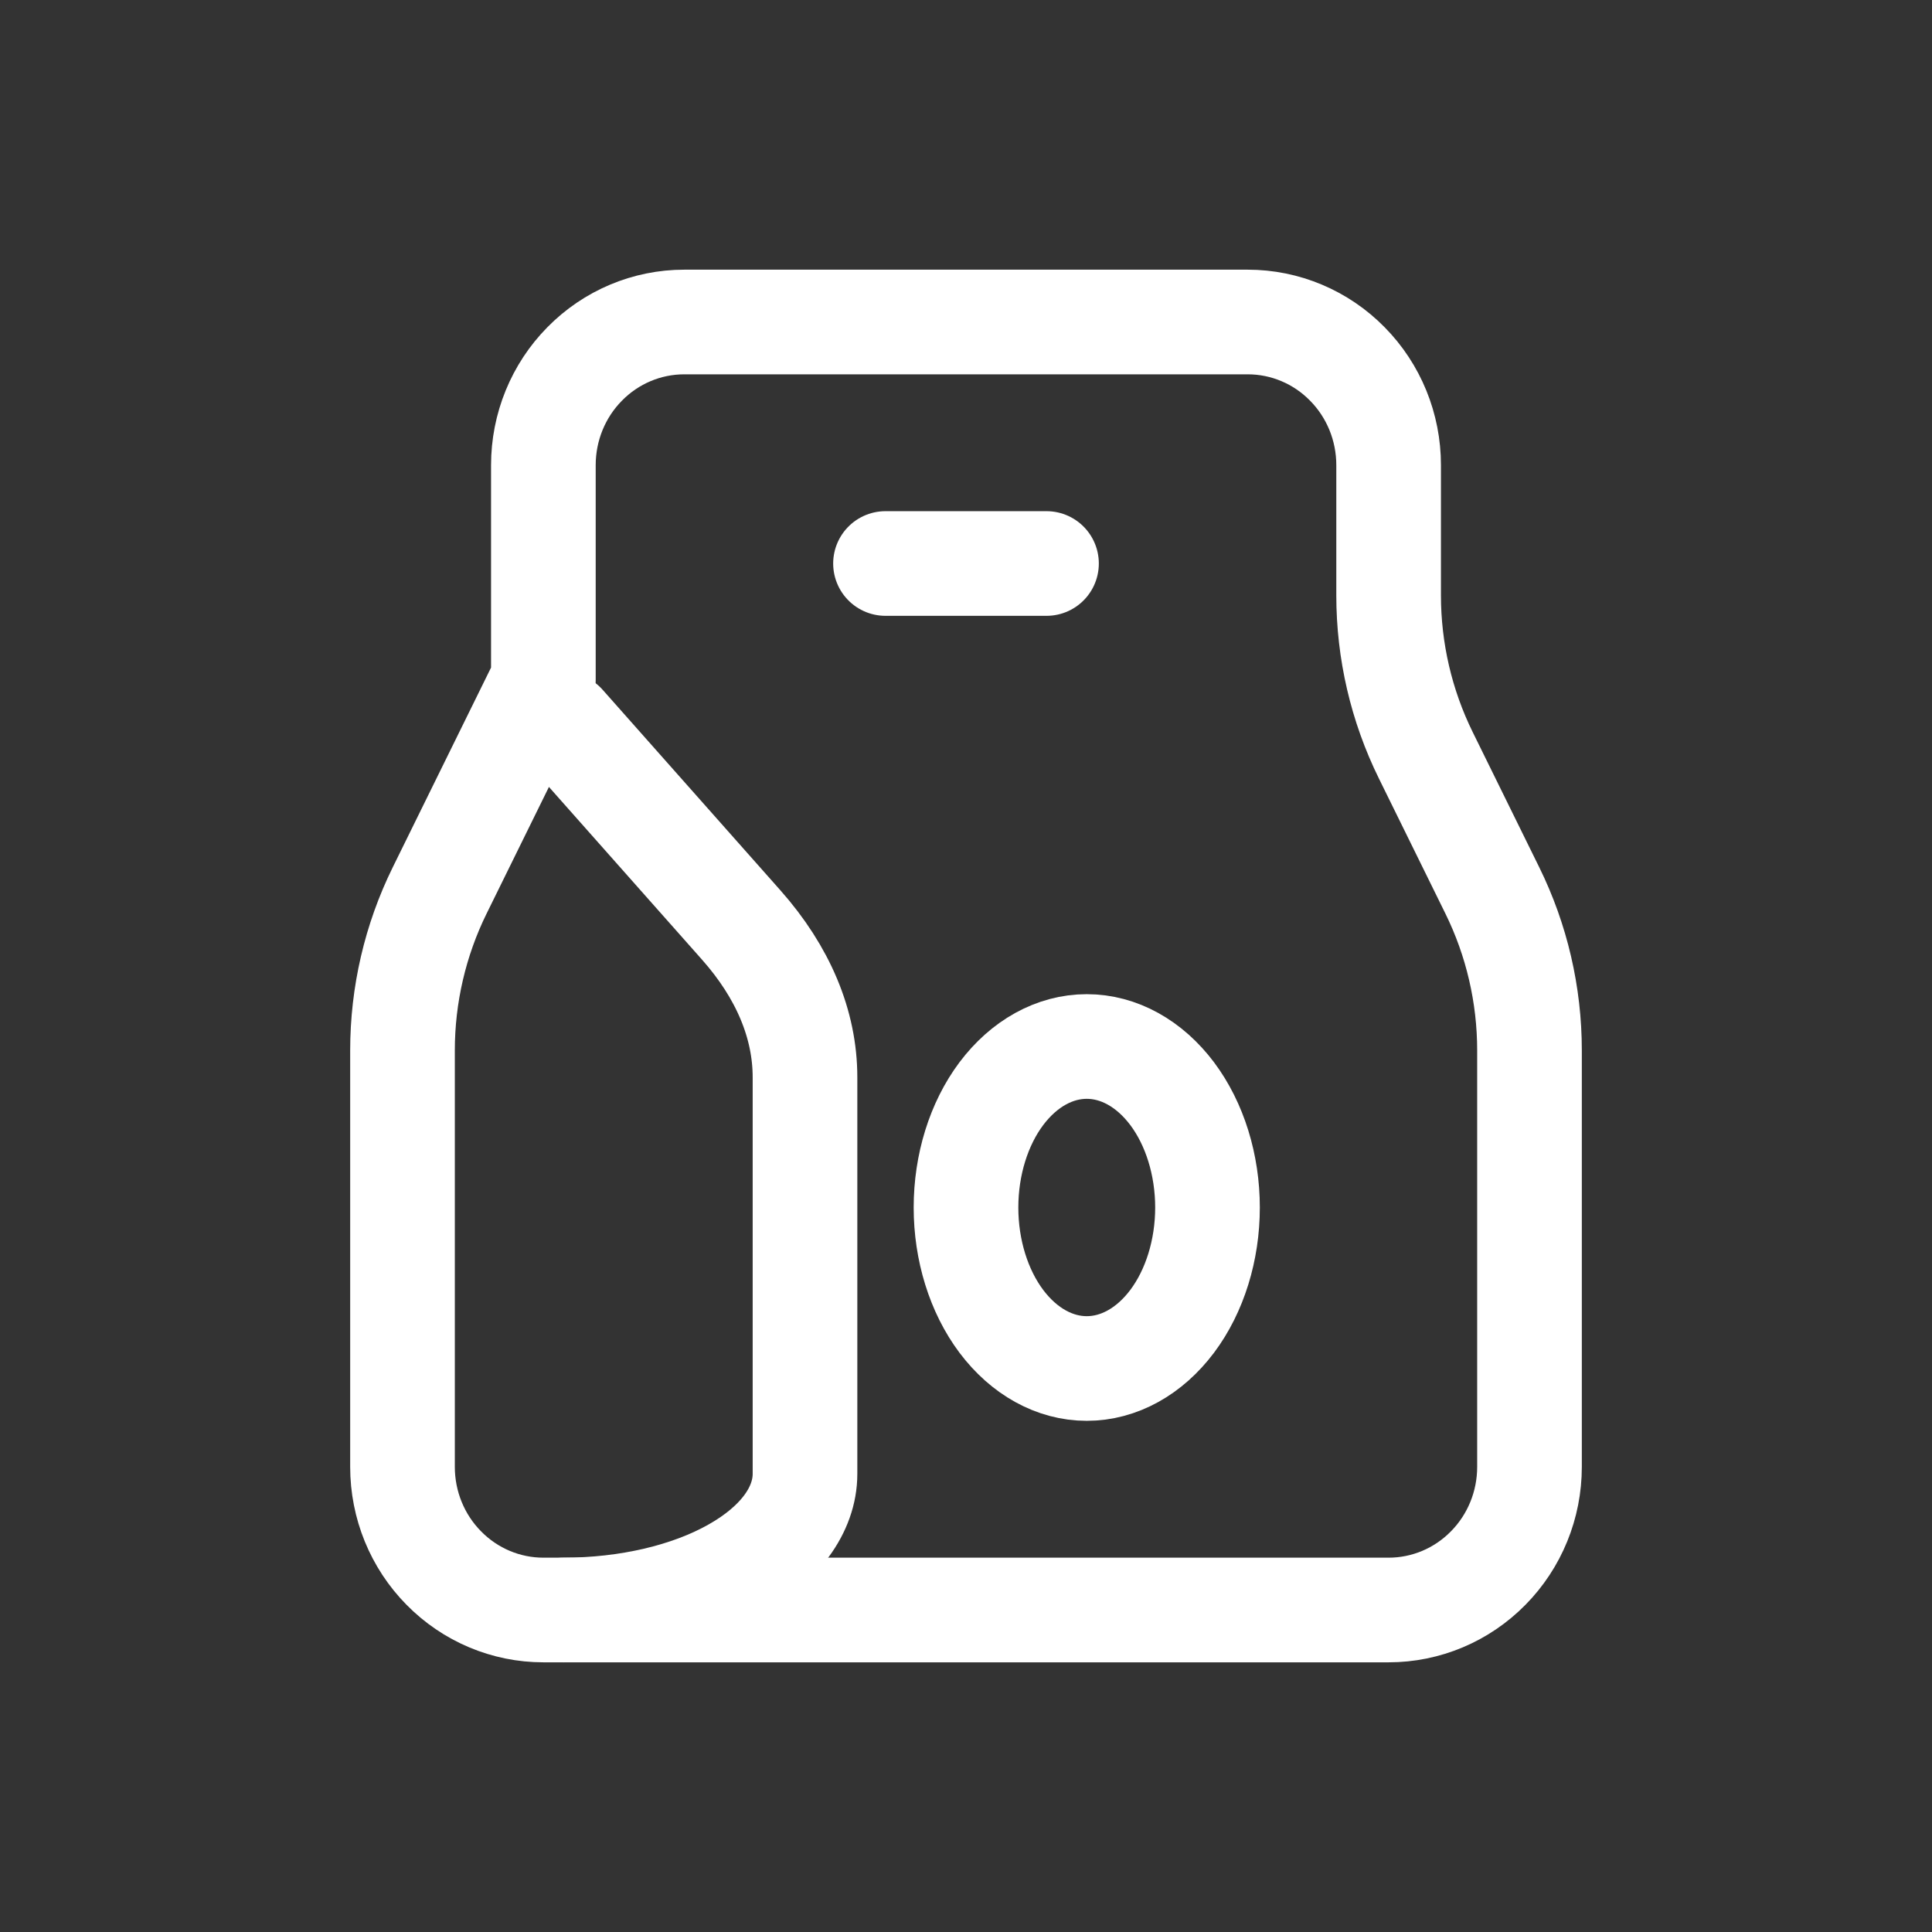<svg width="24" height="24" viewBox="0 0 24 24" fill="none" xmlns="http://www.w3.org/2000/svg">
<rect x="0" y="0" width="24" height="24" fill="#333333" stroke="none"/>
<path d="M8.5 4H15.5C15.964 4 16.409 4.187 16.737 4.521C17.066 4.854 17.25 5.306 17.25 5.778V7.396C17.25 8.086 17.408 8.766 17.712 9.383L18.538 11.061C18.842 11.678 19 12.359 19 13.049V18.222C19 18.694 18.816 19.146 18.487 19.479C18.159 19.813 17.714 20 17.25 20H6.75C6.286 20 5.841 19.813 5.513 19.479C5.184 19.146 5 18.694 5 18.222V13.049C5 12.359 5.158 11.678 5.462 11.061L6.75 8.444V5.778C6.75 5.306 6.934 4.854 7.263 4.521C7.591 4.187 8.036 4 8.5 4Z" stroke="white" stroke-width="1.3" stroke-linecap="round" stroke-linejoin="round"/>
<path d="M12 15C12 15.53 12.158 16.039 12.439 16.414C12.721 16.789 13.102 17 13.5 17C13.898 17 14.279 16.789 14.561 16.414C14.842 16.039 15 15.53 15 15C15 14.47 14.842 13.961 14.561 13.586C14.279 13.211 13.898 13 13.5 13C13.102 13 12.721 13.211 12.439 13.586C12.158 13.961 12 14.47 12 15Z" stroke="white" stroke-width="1.3" stroke-linecap="round" stroke-linejoin="round"/>
<path d="M7 20C7.796 20 8.559 19.822 9.121 19.504C9.684 19.187 10 18.756 10 18.308V13.383C10 12.726 9.729 12.079 9.208 11.491L7 9" stroke="white" stroke-width="1.3" stroke-linecap="round" stroke-linejoin="round"/>
<path d="M11 7H13" stroke="white" stroke-width="1.3" stroke-linecap="round" stroke-linejoin="round"/>
</svg>
